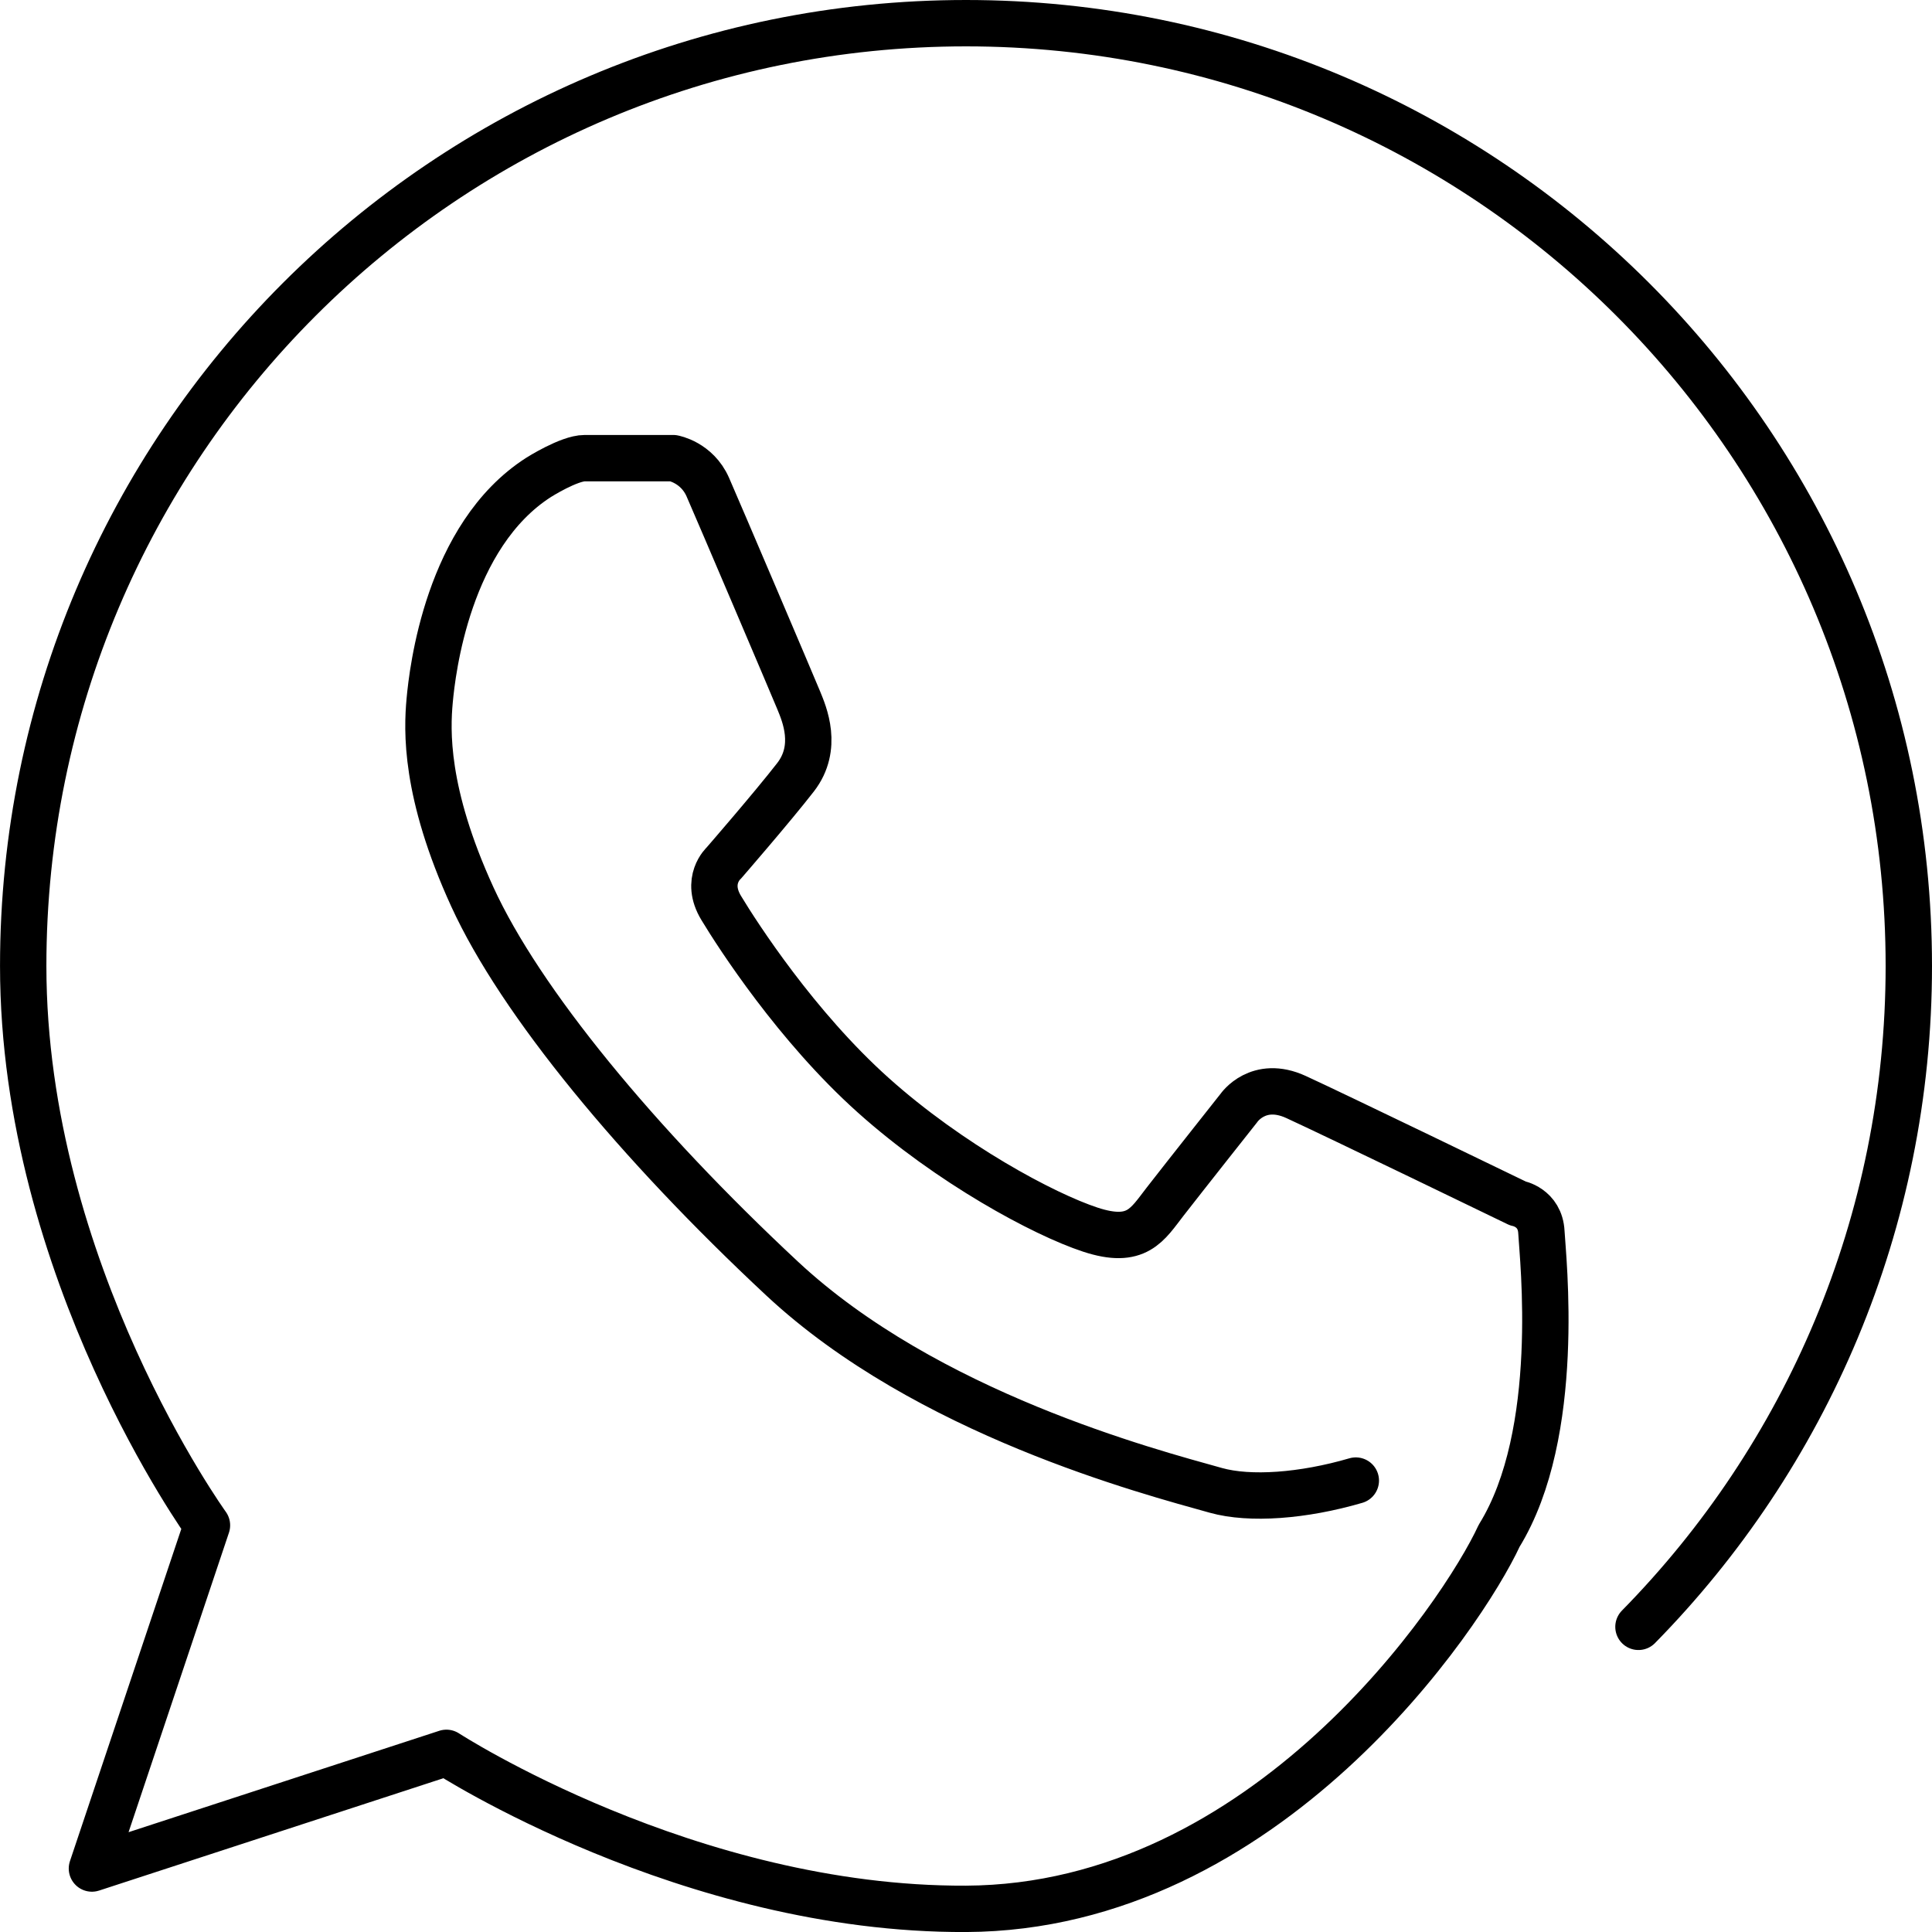<?xml version="1.0" ?><!DOCTYPE svg  PUBLIC '-//W3C//DTD SVG 1.1//EN'  'http://www.w3.org/Graphics/SVG/1.1/DTD/svg11.dtd'><svg height="125px" style="enable-background:new 0 0 125 125;" version="1.1" viewBox="0 0 125 125" width="125px" xml:space="preserve" xmlns="http://www.w3.org/2000/svg" xmlns:xlink="http://www.w3.org/1999/xlink"><g id="Watsapp"><path d="   M87.721,95.793c-3.418,0.999-6.855,1.249-9.053,0.634c-4.344-1.215-18.699-4.971-28.062-13.701   c-9.363-8.732-16.945-17.924-20.047-24.702s-2.932-10.799-2.76-12.695c0.172-1.895,1.17-10.678,7.049-14.443   c0,0,1.961-1.244,2.984-1.244s5.721,0,5.721,0s1.533,0.268,2.238,1.865c0.703,1.599,5.529,12.932,5.887,13.806   c0.359,0.875,1.293,3.038-0.207,4.976c-1.504,1.937-4.645,5.554-4.645,5.554s-1.244,1.12-0.164,2.903   c1.076,1.782,4.869,7.662,9.824,12.104c4.957,4.444,11.029,7.711,14.057,8.707c3.025,0.995,3.688-0.331,4.85-1.824   c1.158-1.492,4.768-6.053,4.768-6.053s1.244-1.824,3.688-0.705c2.447,1.119,14.346,6.883,14.346,6.883s1.451,0.249,1.533,1.865   s1.373,12.994-2.734,19.642c-2.346,5.085-15.055,24.049-34.492,24.137c-17.947,0.08-33.619-10.093-33.619-10.093l-22.936,7.484   l7.443-22.206c0,0-11.889-16.456-11.889-36.187C1.5,28.81,28.811,1.5,62.5,1.5s61,27.31,61,60.999   c0,16.654-6.674,31.749-17.492,42.757" style="fill:none;stroke:#000000;stroke-width:3;stroke-linecap:round;stroke-linejoin:round;stroke-miterlimit:10;"/></g><g id="Layer_1"/></svg>